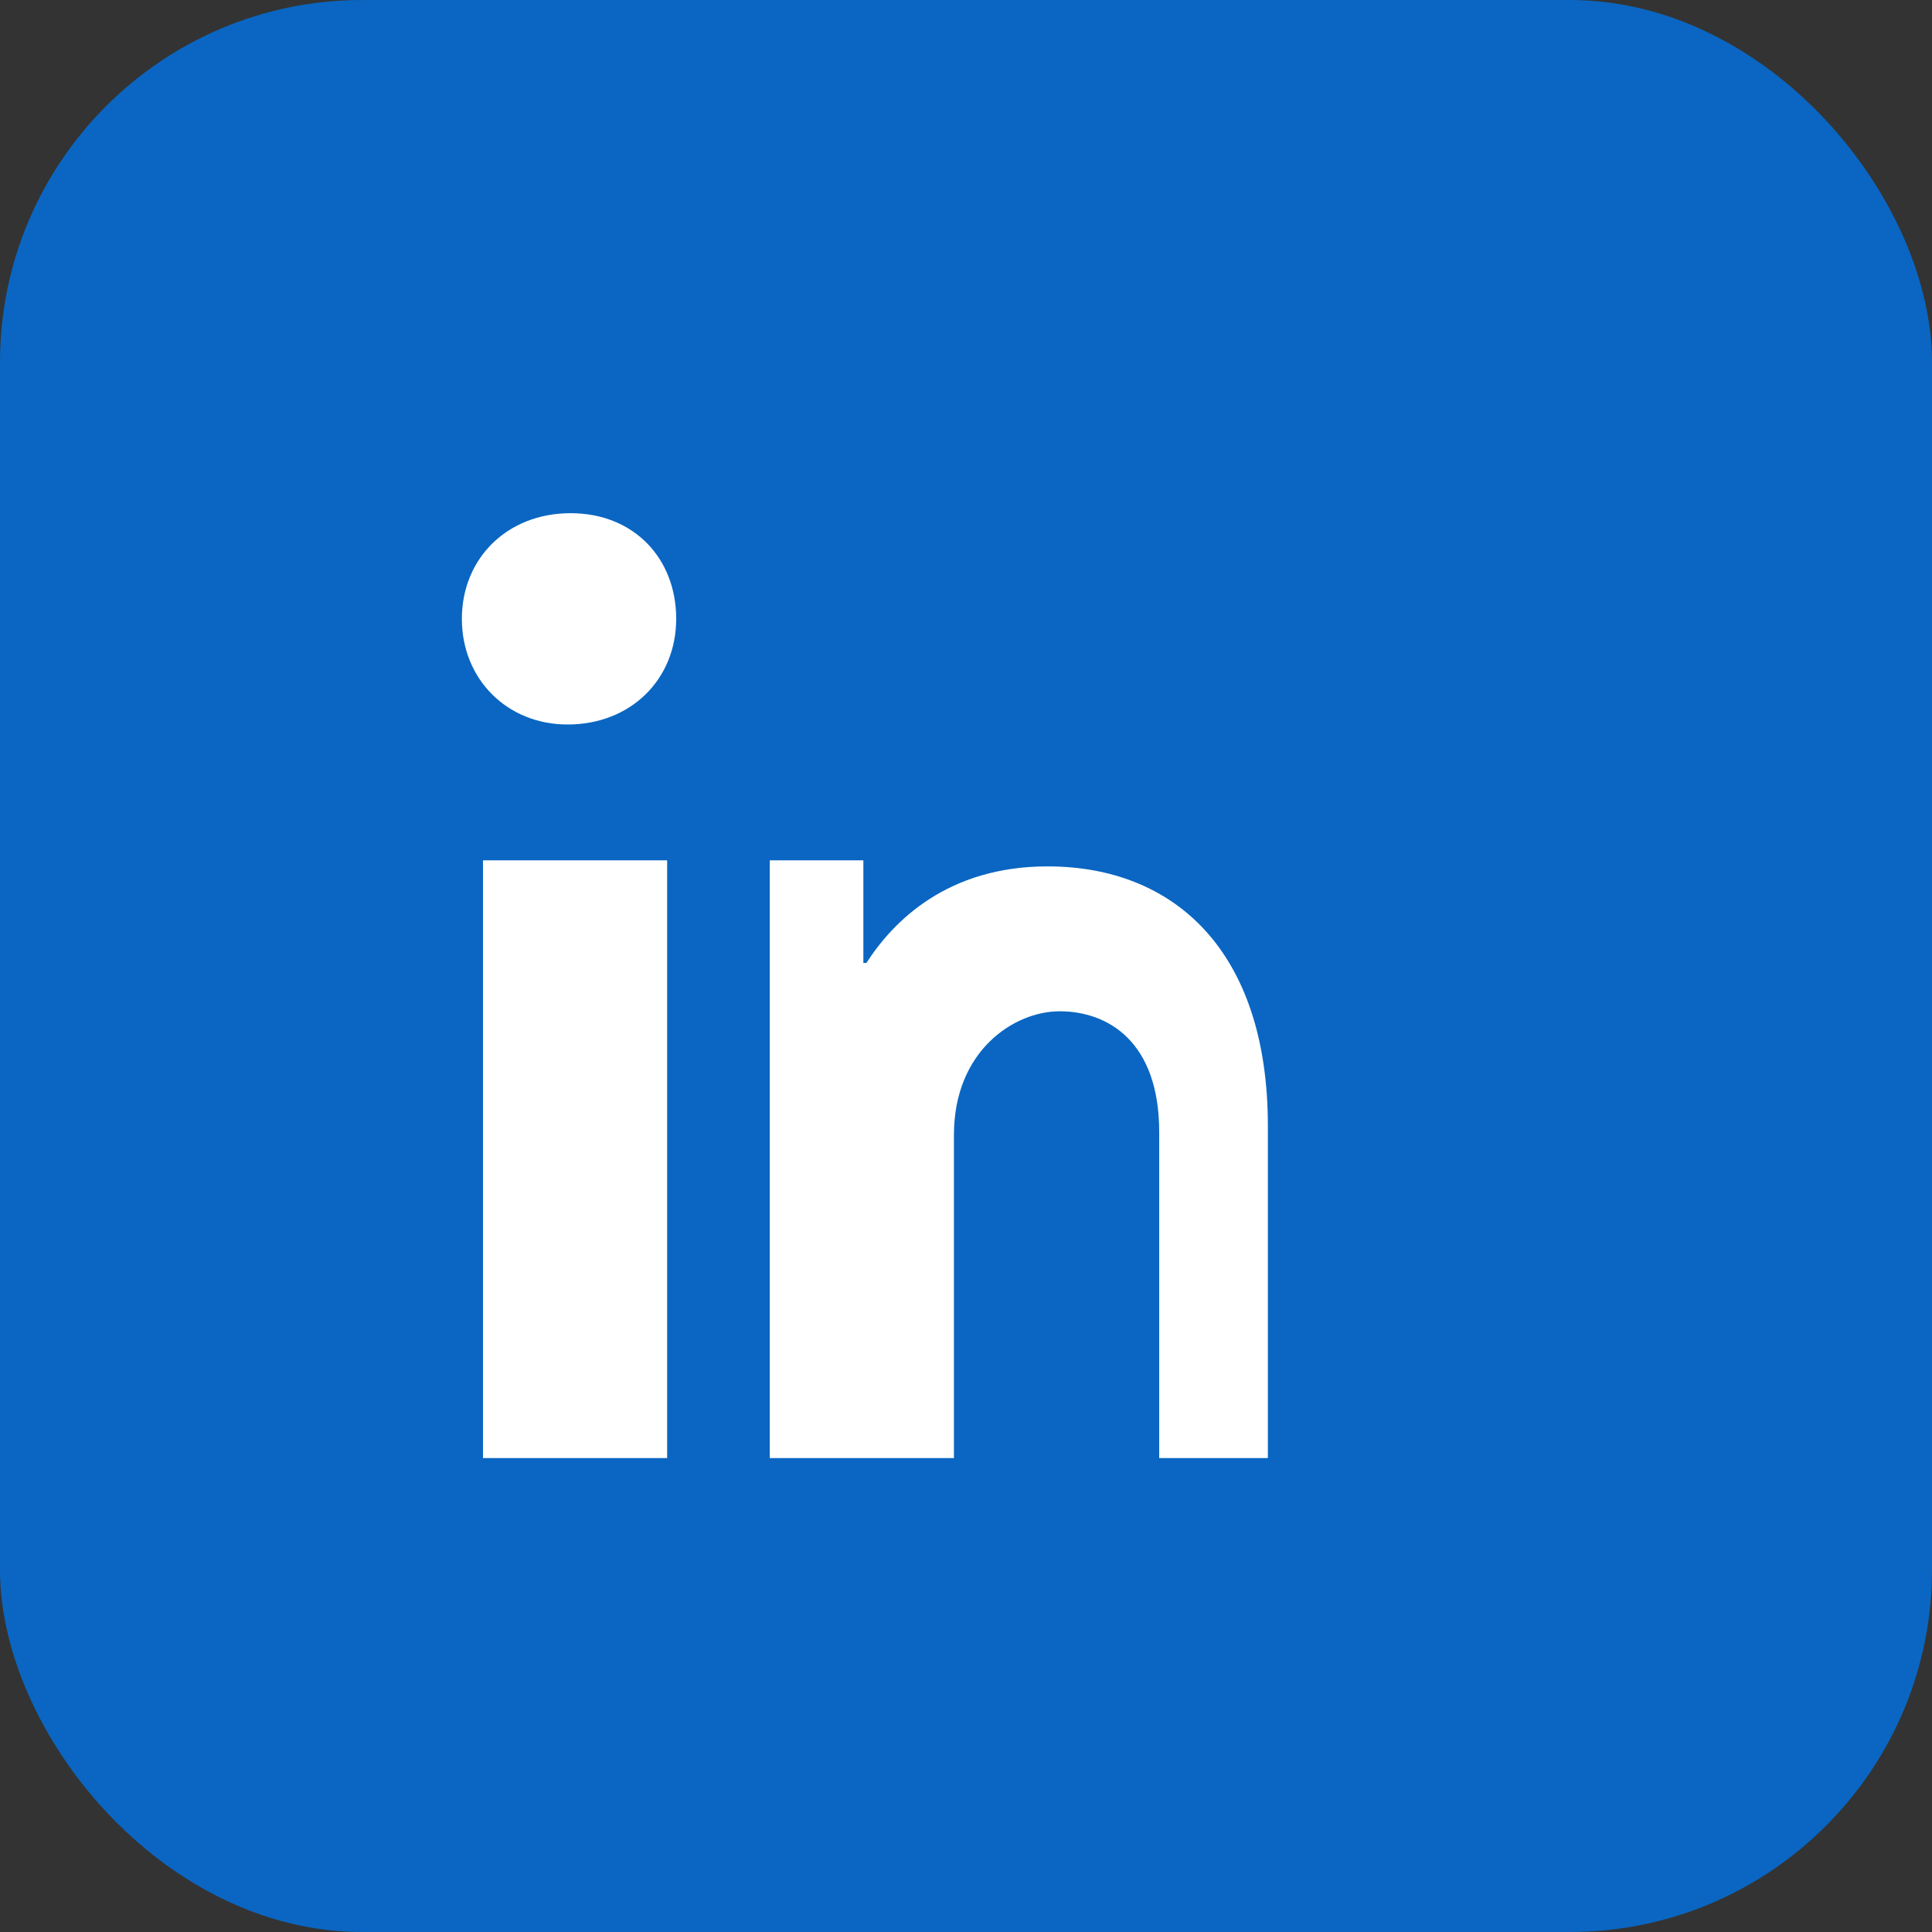 <svg xmlns="http://www.w3.org/2000/svg" viewBox="0 0 64 64">
  <rect x="0" y="0" width="64" height="64" fill="#333333" stroke="none"/>
  <rect width="64" height="64" rx="12" fill="#0A66C2"/>
  <path fill="#ffffff" d="M22.4 20.5c0 2-1.5 3.5-3.6 3.5-2 0-3.5-1.5-3.5-3.5s1.5-3.5 3.6-3.5 3.5 1.5 3.5 3.5zm-.3 8H16v19.8h6.1V28.5zm9.5 0h-6.1v19.8h6.1v-10.7c0-2.8 2-4.1 3.5-4.1 1.6 0 3.3 1 3.3 4V48.3H42v-11c0-5.8-3.1-8.6-7.3-8.6-3.3 0-5.1 1.8-6 3.2h-.1V28.5z"/>
</svg>
